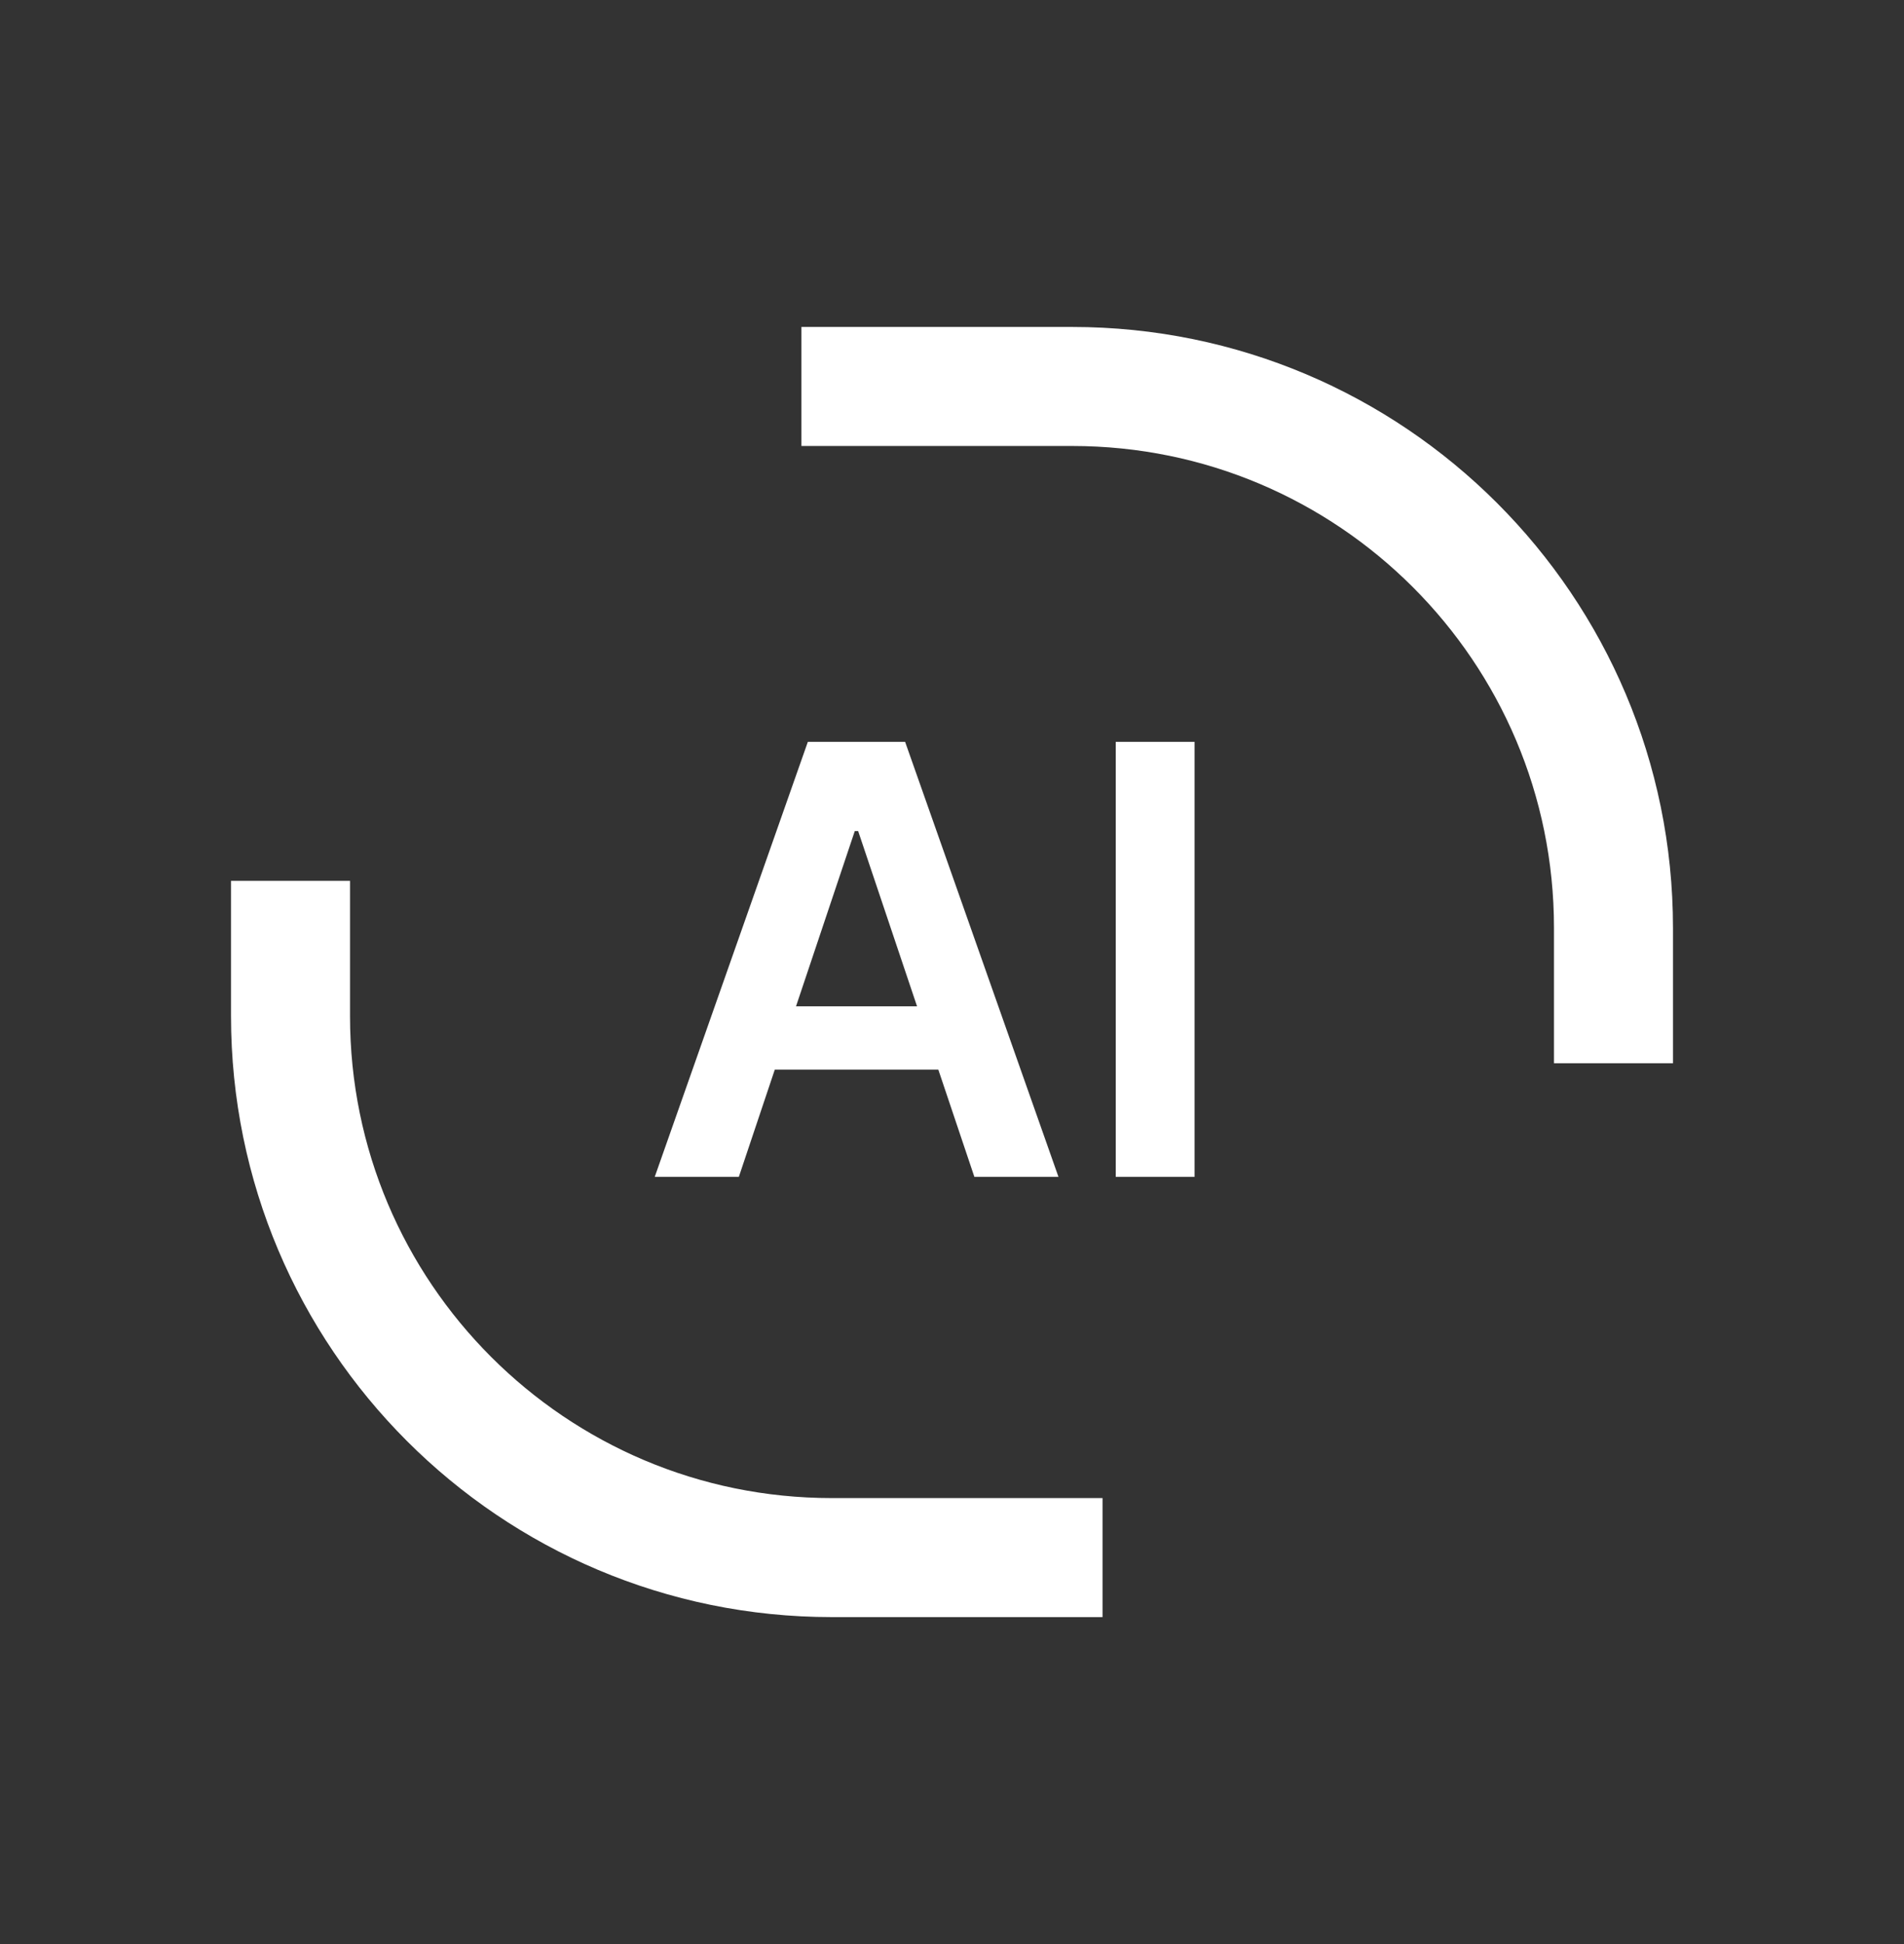 <svg xmlns="http://www.w3.org/2000/svg" fill="none" viewBox="0 0 48 49"><rect x="0" y="0" width="48" height="49" fill="#333333" stroke="none"/><path fill="#fff" d="M18.626 29.663h-2.12l3.86-10.965h2.452l3.866 10.965h-2.12l-2.93-8.716h-.085l-2.923 8.716Zm.07-4.299h5.782v1.596h-5.782v-1.596Zm11.419-6.666v10.965h-1.987V18.698h1.987Z" data-follow-fill="#fff"/><path stroke-width="3" stroke="#fff" d="M7.324 22.201v3.411c0 7.537 6.11 13.647 13.647 13.647h6.824M40.676 26.8v-3.412c0-7.537-6.11-13.647-13.647-13.647h-6.825" data-follow-stroke="#fff"/></svg>